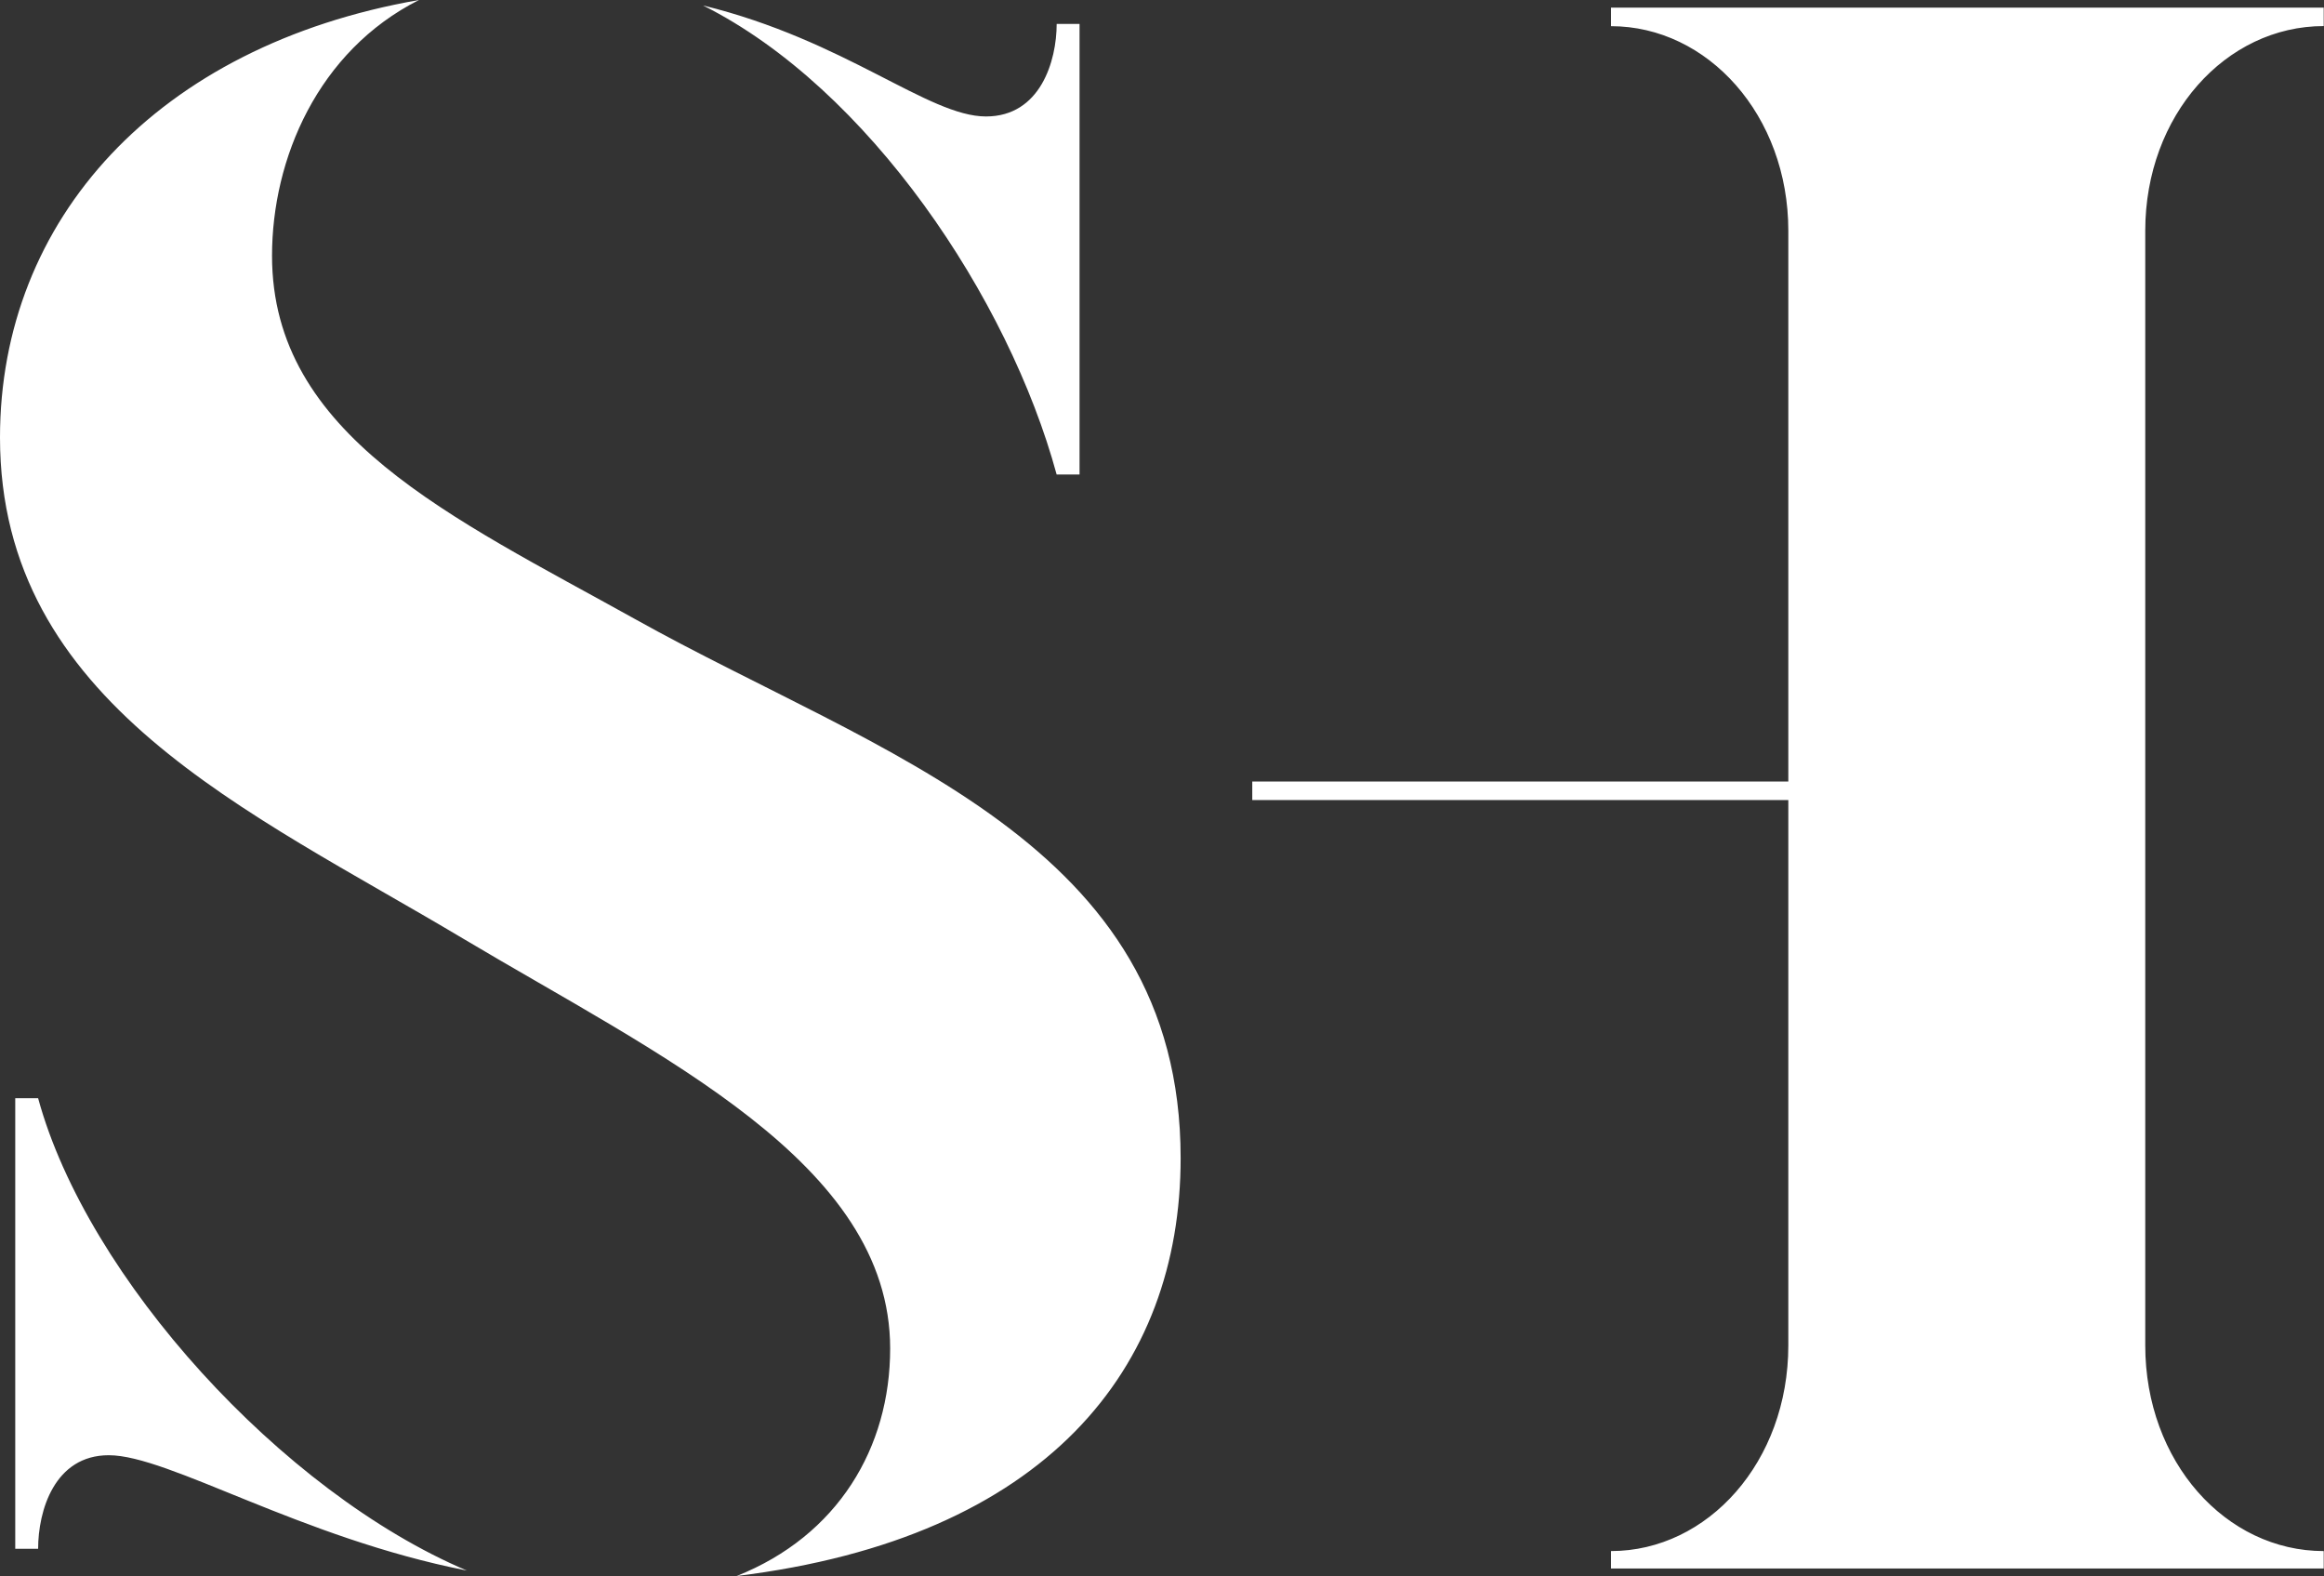 <?xml version="1.0" encoding="UTF-8" standalone="no"?><svg xmlns="http://www.w3.org/2000/svg" xmlns:xlink="http://www.w3.org/1999/xlink" fill="#000000" height="167.4" preserveAspectRatio="xMidYMid meet" version="1" viewBox="0.0 0.0 246.9 167.4" width="246.9" zoomAndPan="magnify"><rect x="0.0" y="0.0" width="246.9" height="167.4" fill="#333333" stroke="none"/><g id="change1_1"><path d="M94.57,143.24c0-19.77-24.51-31.1-45.43-43.58C26.47,86.13,0,74.68,0,46.47C0,23.35,16.65,4.86,44.51,0 C33.76,5.43,28.9,16.88,28.9,27.17c0,19.08,19.08,27.75,38.61,38.61c25.9,14.45,57.92,23.58,57.92,57.23 c0,22.31-14.22,40.35-47.17,44.39C89.02,163.12,94.57,153.76,94.57,143.24z M11.56,154.57c-5.78,0-7.51,5.9-7.51,9.94H1.62v-47.86 h2.43c5.2,19.08,25.9,41.85,45.55,50.17C31.91,163.35,17.92,154.57,11.56,154.57z M112.26,50.41c-5.09-18.73-20-41.04-37.57-49.83 c15.14,3.7,23.93,11.79,30.06,11.79c5.78,0,7.51-5.9,7.51-9.83h2.43v47.86H112.26z M246.87,2.77V0.81h-75.72v1.97 c10.29,0,18.84,9.48,18.84,21.73v58.5h-56.95v1.97h56.95v57.92c0,12.37-8.56,21.85-18.84,21.85v1.85h75.72v-1.85 c-10.4,0-18.96-9.48-18.96-21.85V24.51C227.91,12.25,236.46,2.77,246.87,2.77z" fill="#ffffff"/></g></svg>